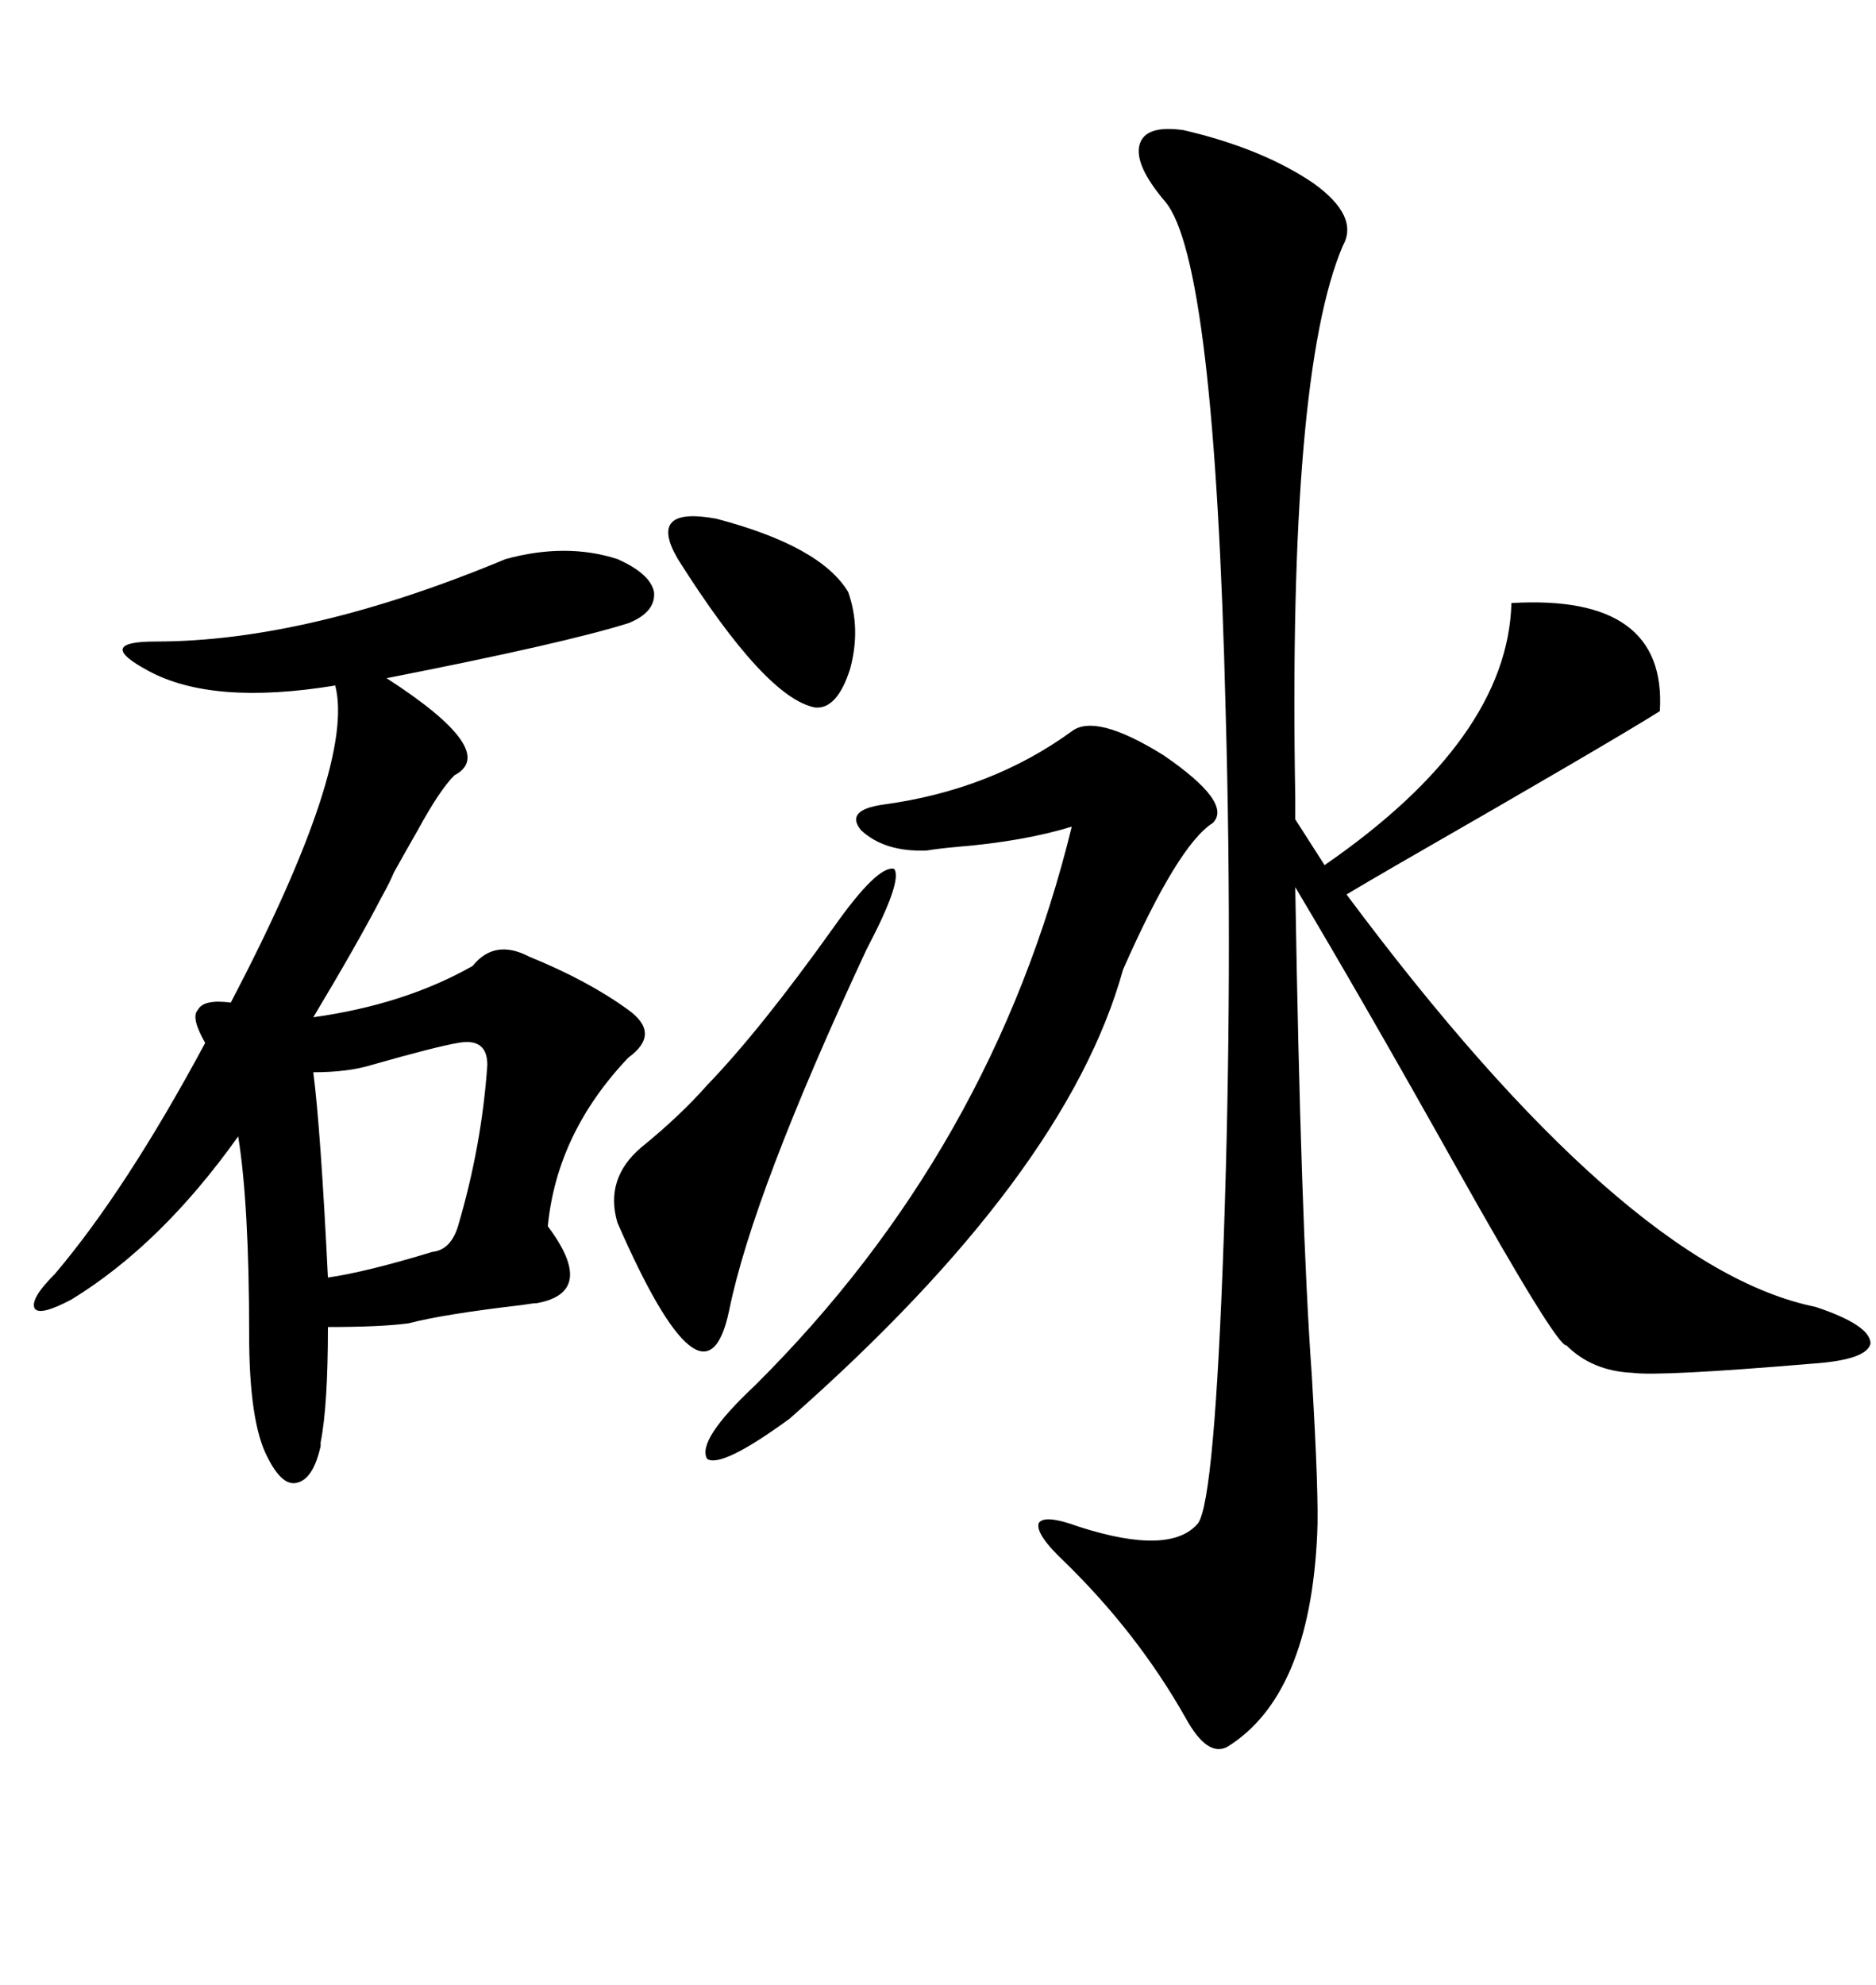 <svg xmlns="http://www.w3.org/2000/svg" xmlns:xlink="http://www.w3.org/1999/xlink" width="300" height="317.285"><path d="M189.26 20.80L189.26 20.80Q201.86 23.73 210.06 29.30L210.06 29.30Q217.38 34.57 214.75 39.26L214.75 39.26Q205.96 59.77 207.13 127.44L207.13 127.44L207.13 130.96L211.82 138.28Q241.11 118.07 241.70 96.39L241.70 96.39Q266.60 94.92 265.43 113.67L265.43 113.67Q257.52 118.65 223.83 137.99L223.83 137.99Q218.26 141.21 215.33 142.97L215.33 142.97Q259.86 202.73 290.33 208.89L290.33 208.89Q299.12 211.82 299.12 214.75L299.12 214.75Q298.54 217.38 289.75 217.97L289.75 217.97Q265.43 220.02 261.04 219.43L261.04 219.43Q254.59 219.14 250.49 215.04L250.49 215.04Q249.02 215.33 232.91 186.62L232.91 186.62Q217.97 159.96 207.13 141.80L207.13 141.80Q208.01 195.41 209.77 219.73L209.77 219.73Q210.94 239.36 210.64 245.21L210.64 245.21Q209.47 271.00 196.29 279.20L196.29 279.20Q193.07 280.96 189.55 274.51L189.55 274.51Q181.93 261.04 170.21 249.61L170.21 249.61Q165.53 245.21 166.11 243.46L166.11 243.46Q166.99 241.99 172.56 244.04L172.56 244.04Q187.21 248.73 191.60 243.46L191.60 243.46Q194.24 239.65 195.70 197.75L195.70 197.75Q197.17 155.57 196.00 113.67L196.00 113.67Q194.24 41.60 186.33 32.23L186.33 32.23Q181.35 26.37 182.23 23.14L182.23 23.14Q183.11 19.92 189.26 20.80ZM80.86 89.36L80.86 89.36Q90.53 86.72 98.73 89.36L98.73 89.36Q104.00 91.70 104.59 94.63L104.59 94.63Q104.88 97.85 100.49 99.61L100.49 99.61Q90.23 102.83 61.82 108.40L61.82 108.40Q79.98 120.12 72.66 123.93L72.66 123.93Q70.31 126.27 66.80 132.71L66.80 132.71Q64.45 136.82 62.99 139.45L62.99 139.45Q62.40 140.92 60.94 143.55L60.94 143.55Q57.13 150.88 50.10 162.60L50.10 162.60Q64.75 160.55 75.59 154.39L75.59 154.39Q79.10 150 84.67 152.93L84.67 152.93Q94.04 156.74 100.49 161.43L100.49 161.43Q105.76 165.23 100.49 169.04L100.49 169.04Q89.06 181.05 87.60 196.00L87.60 196.00Q95.51 206.54 85.84 208.30L85.84 208.30Q85.25 208.30 83.50 208.59L83.50 208.59Q70.90 210.06 65.33 211.52L65.33 211.52Q60.94 212.11 52.44 212.11L52.44 212.11Q52.44 224.71 51.27 230.57L51.27 230.57Q51.27 230.86 51.27 231.15L51.27 231.15Q50.10 236.43 47.46 237.01L47.46 237.01Q45.12 237.60 42.77 232.91L42.77 232.91Q39.84 227.34 39.84 213.28L39.84 213.28Q39.84 192.48 38.09 181.64L38.09 181.64Q25.78 198.93 11.43 207.71L11.43 207.71Q6.45 210.35 5.57 209.18L5.57 209.18Q4.69 207.71 8.79 203.61L8.79 203.61Q20.21 190.14 32.81 166.70L32.81 166.70Q30.47 162.60 31.64 161.43L31.64 161.43Q32.52 159.67 36.91 160.25L36.91 160.25Q56.84 122.17 53.61 109.57L53.61 109.57Q33.98 112.79 23.73 107.23L23.73 107.23Q19.34 104.88 19.63 103.71L19.63 103.71Q19.92 102.54 24.90 102.54L24.90 102.54Q49.22 102.54 80.86 89.36ZM171.39 116.89L171.39 116.89Q175.20 113.96 186.04 120.70L186.04 120.70Q197.17 128.32 193.95 131.54L193.95 131.54Q188.38 135.06 179.59 154.98L179.59 154.98Q170.51 187.79 126.27 226.76L126.27 226.76Q115.43 234.67 113.09 233.20L113.09 233.20Q111.33 230.27 120.70 221.48L120.70 221.48Q158.79 183.69 171.39 132.13L171.39 132.13Q163.77 134.47 153.22 135.35L153.22 135.35Q150 135.64 148.24 135.94L148.24 135.94Q141.50 136.23 137.70 132.71L137.70 132.71Q135.06 129.49 141.21 128.61L141.21 128.61Q158.50 126.27 171.39 116.89ZM133.30 148.24L133.30 148.24Q140.33 138.28 142.97 138.87L142.97 138.87Q144.43 140.63 138.57 151.76L138.57 151.76Q120.41 190.72 116.60 209.47L116.60 209.47Q112.79 227.64 98.73 195.41L98.73 195.41Q96.68 188.38 102.54 183.40L102.54 183.40Q108.69 178.42 113.09 173.44L113.09 173.44Q121.58 164.65 133.30 148.24ZM73.24 166.70L73.24 166.70Q69.73 167.29 59.47 170.21L59.47 170.21Q55.66 171.39 50.10 171.39L50.10 171.39Q51.27 180.47 52.44 204.20L52.44 204.20Q58.59 203.32 69.14 200.10L69.14 200.10Q72.07 199.80 73.24 196.00L73.24 196.00Q77.05 183.11 77.93 170.21L77.93 170.21Q77.93 165.82 73.24 166.70ZM108.40 89.36L108.40 89.36Q103.42 80.86 114.55 82.91L114.55 82.91Q131.25 87.30 135.64 94.63L135.64 94.63Q137.70 100.49 135.94 106.93L135.94 106.93Q133.89 113.38 130.37 113.09L130.37 113.09Q122.46 111.62 108.40 89.36Z"/></svg>
